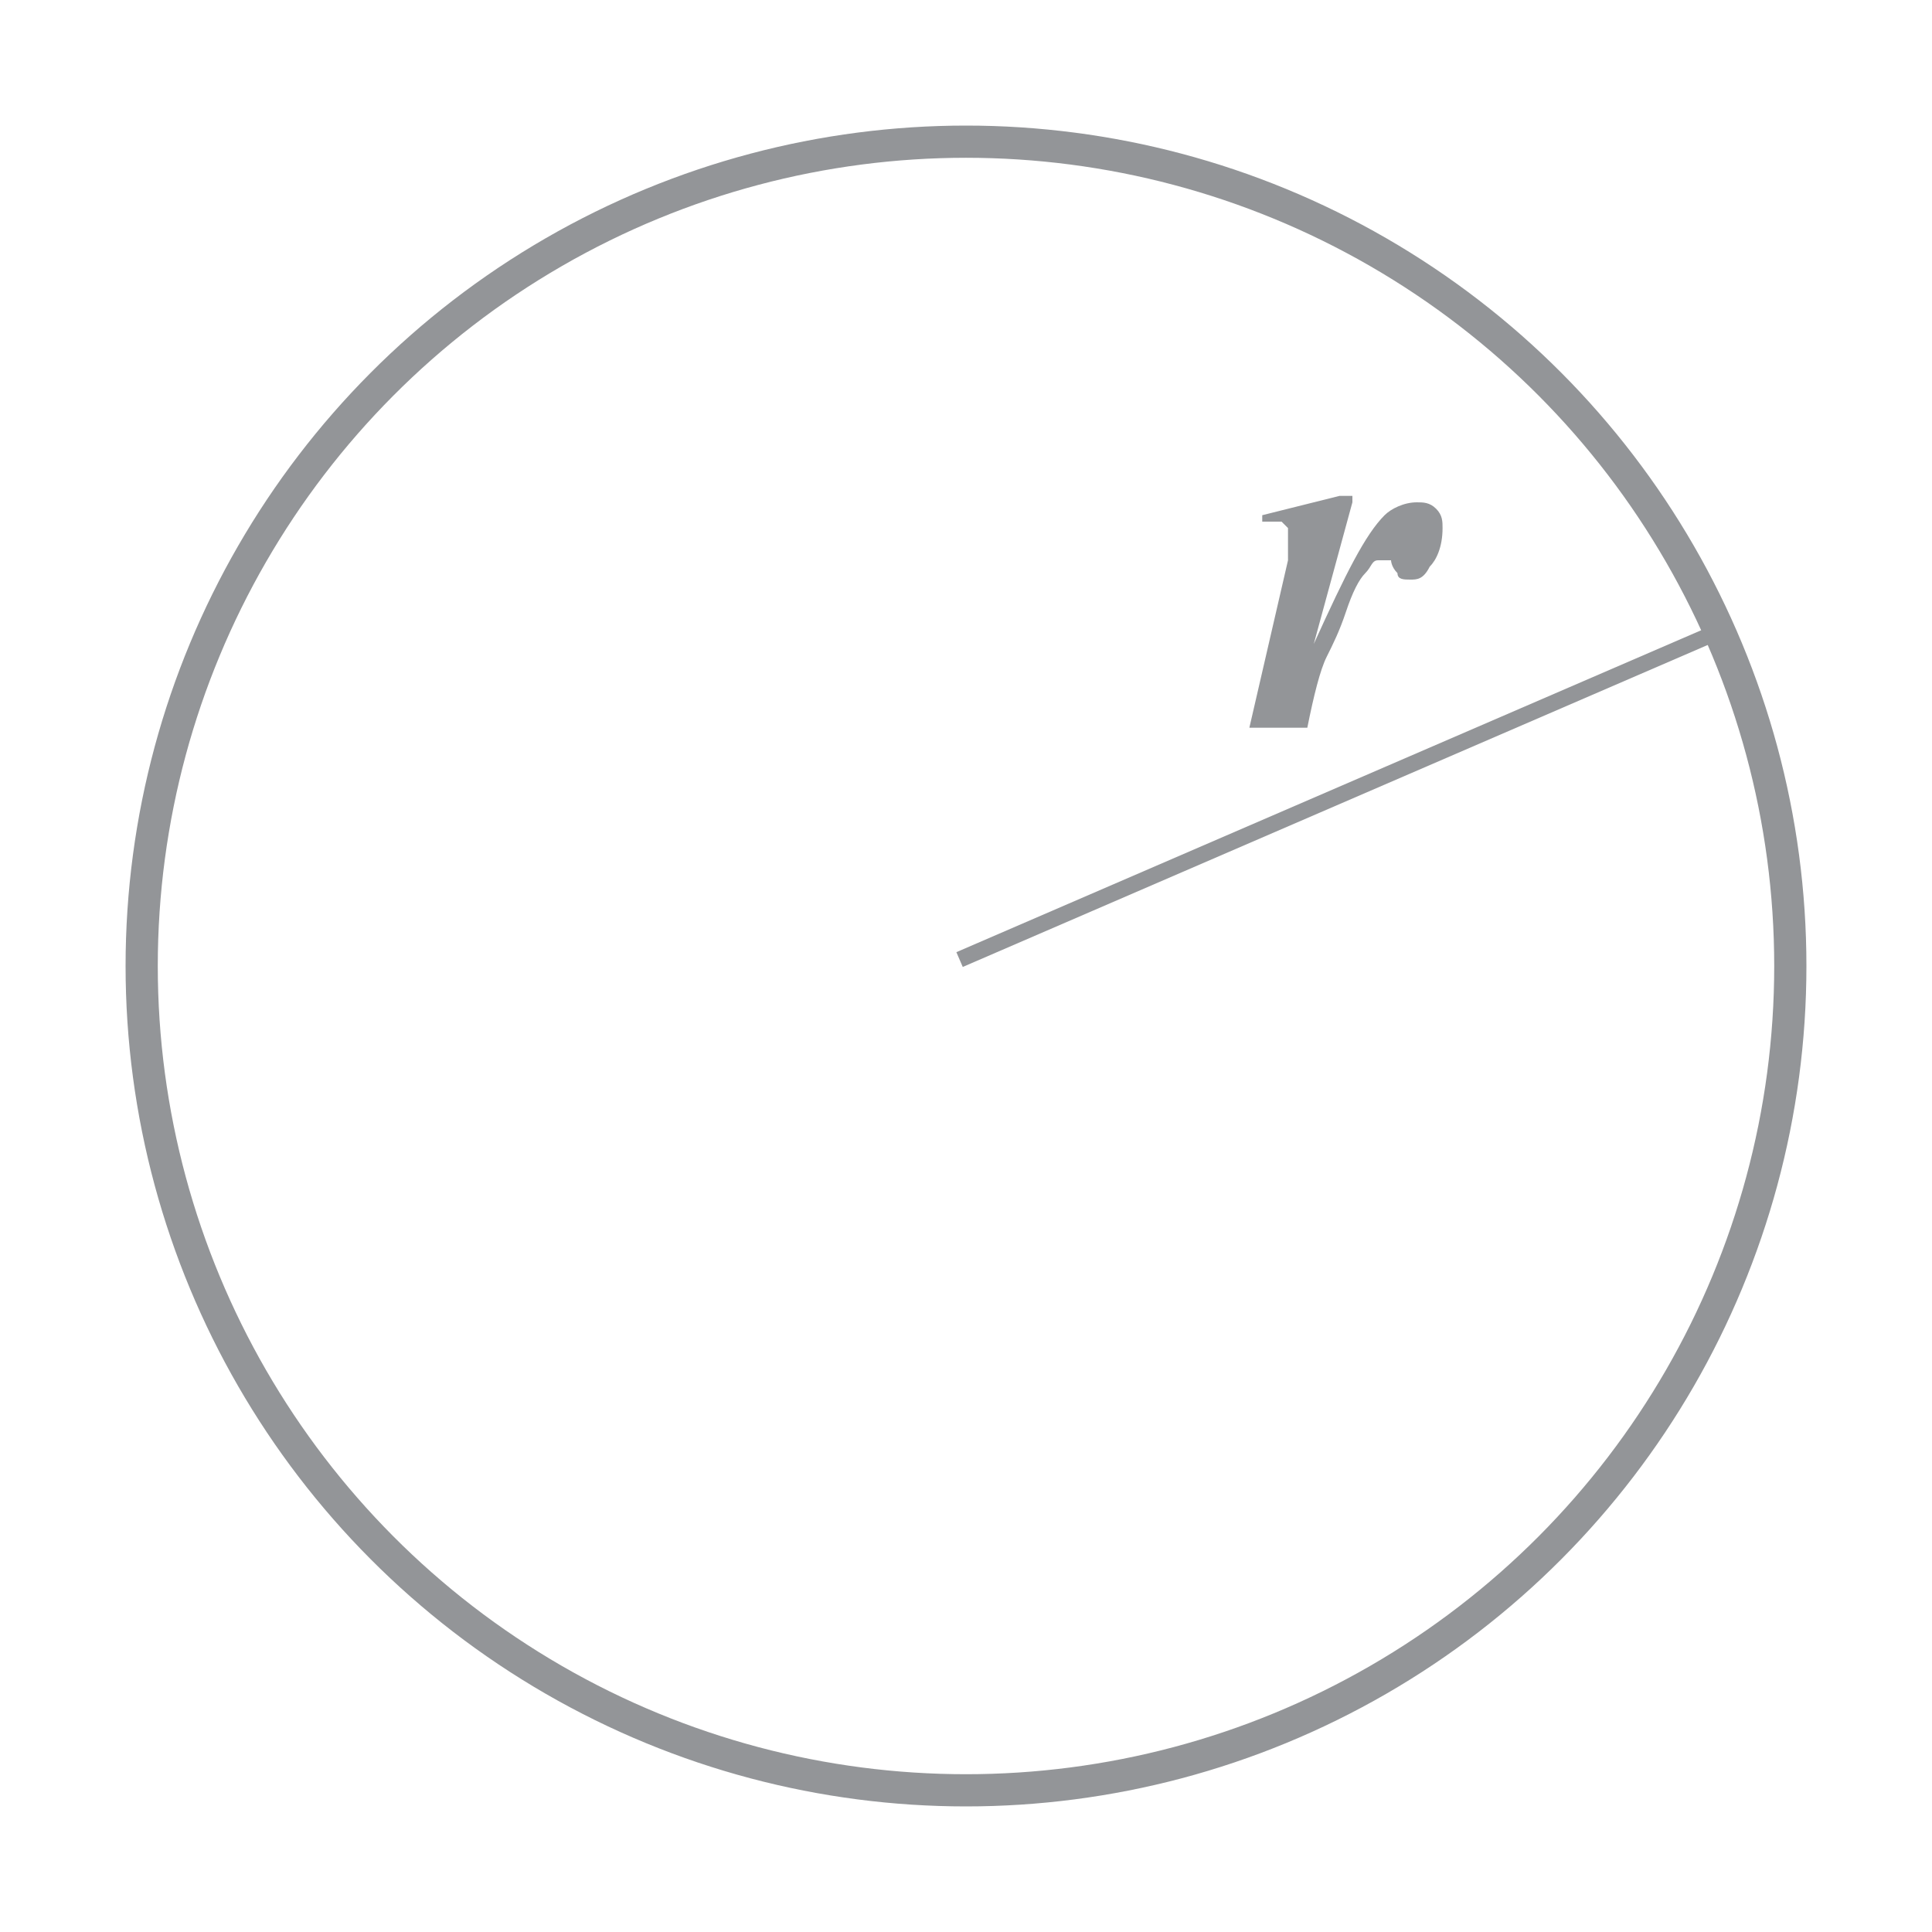 <?xml version="1.0" encoding="utf-8"?>
<!-- Generator: Adobe Illustrator 24.2.1, SVG Export Plug-In . SVG Version: 6.00 Build 0)  -->
<svg version="1.1" id="Layer_1" xmlns="http://www.w3.org/2000/svg" xmlns:xlink="http://www.w3.org/1999/xlink" x="0px" y="0px"
	 viewBox="0 0 30 30" style="enable-background:new 0 0 30 30;" xml:space="preserve">
<style type="text/css">
	.st0{fill:none;stroke:#939598;stroke-width:0.5;stroke-miterlimit:10;}
	.st1{fill:none;stroke:#939598;stroke-width:0.25;stroke-miterlimit:10;}
	.st2{fill:#939598;}
</style>
<g>
	<g>
		<circle class="st0" cx="15" cy="15" r="12.8"/>
	</g>
	<line class="st1" x1="14.9" y1="14.9" x2="26.7" y2="9.8"/>
</g>
<g>
	<path class="st2" d="M21,7.8L20.4,10c0.5-1.1,0.8-1.7,1.1-2c0.1-0.1,0.3-0.2,0.5-0.2c0.1,0,0.2,0,0.3,0.1c0.1,0.1,0.1,0.2,0.1,0.3
		c0,0.3-0.1,0.5-0.2,0.6C22.1,9,22,9,21.9,9c-0.1,0-0.2,0-0.2-0.1c-0.1-0.1-0.1-0.2-0.1-0.2c0,0,0,0-0.1,0c0,0-0.1,0-0.1,0
		c-0.1,0-0.1,0.1-0.2,0.2c-0.1,0.1-0.2,0.3-0.3,0.6c-0.1,0.3-0.2,0.5-0.3,0.7c-0.1,0.2-0.2,0.6-0.3,1.1h-0.9l0.6-2.6
		C20,8.6,20,8.5,20,8.4c0-0.1,0-0.1,0-0.2c0,0-0.1-0.1-0.1-0.1s-0.1,0-0.3,0l0-0.1l1.2-0.3H21z"/>
</g>
</svg>

